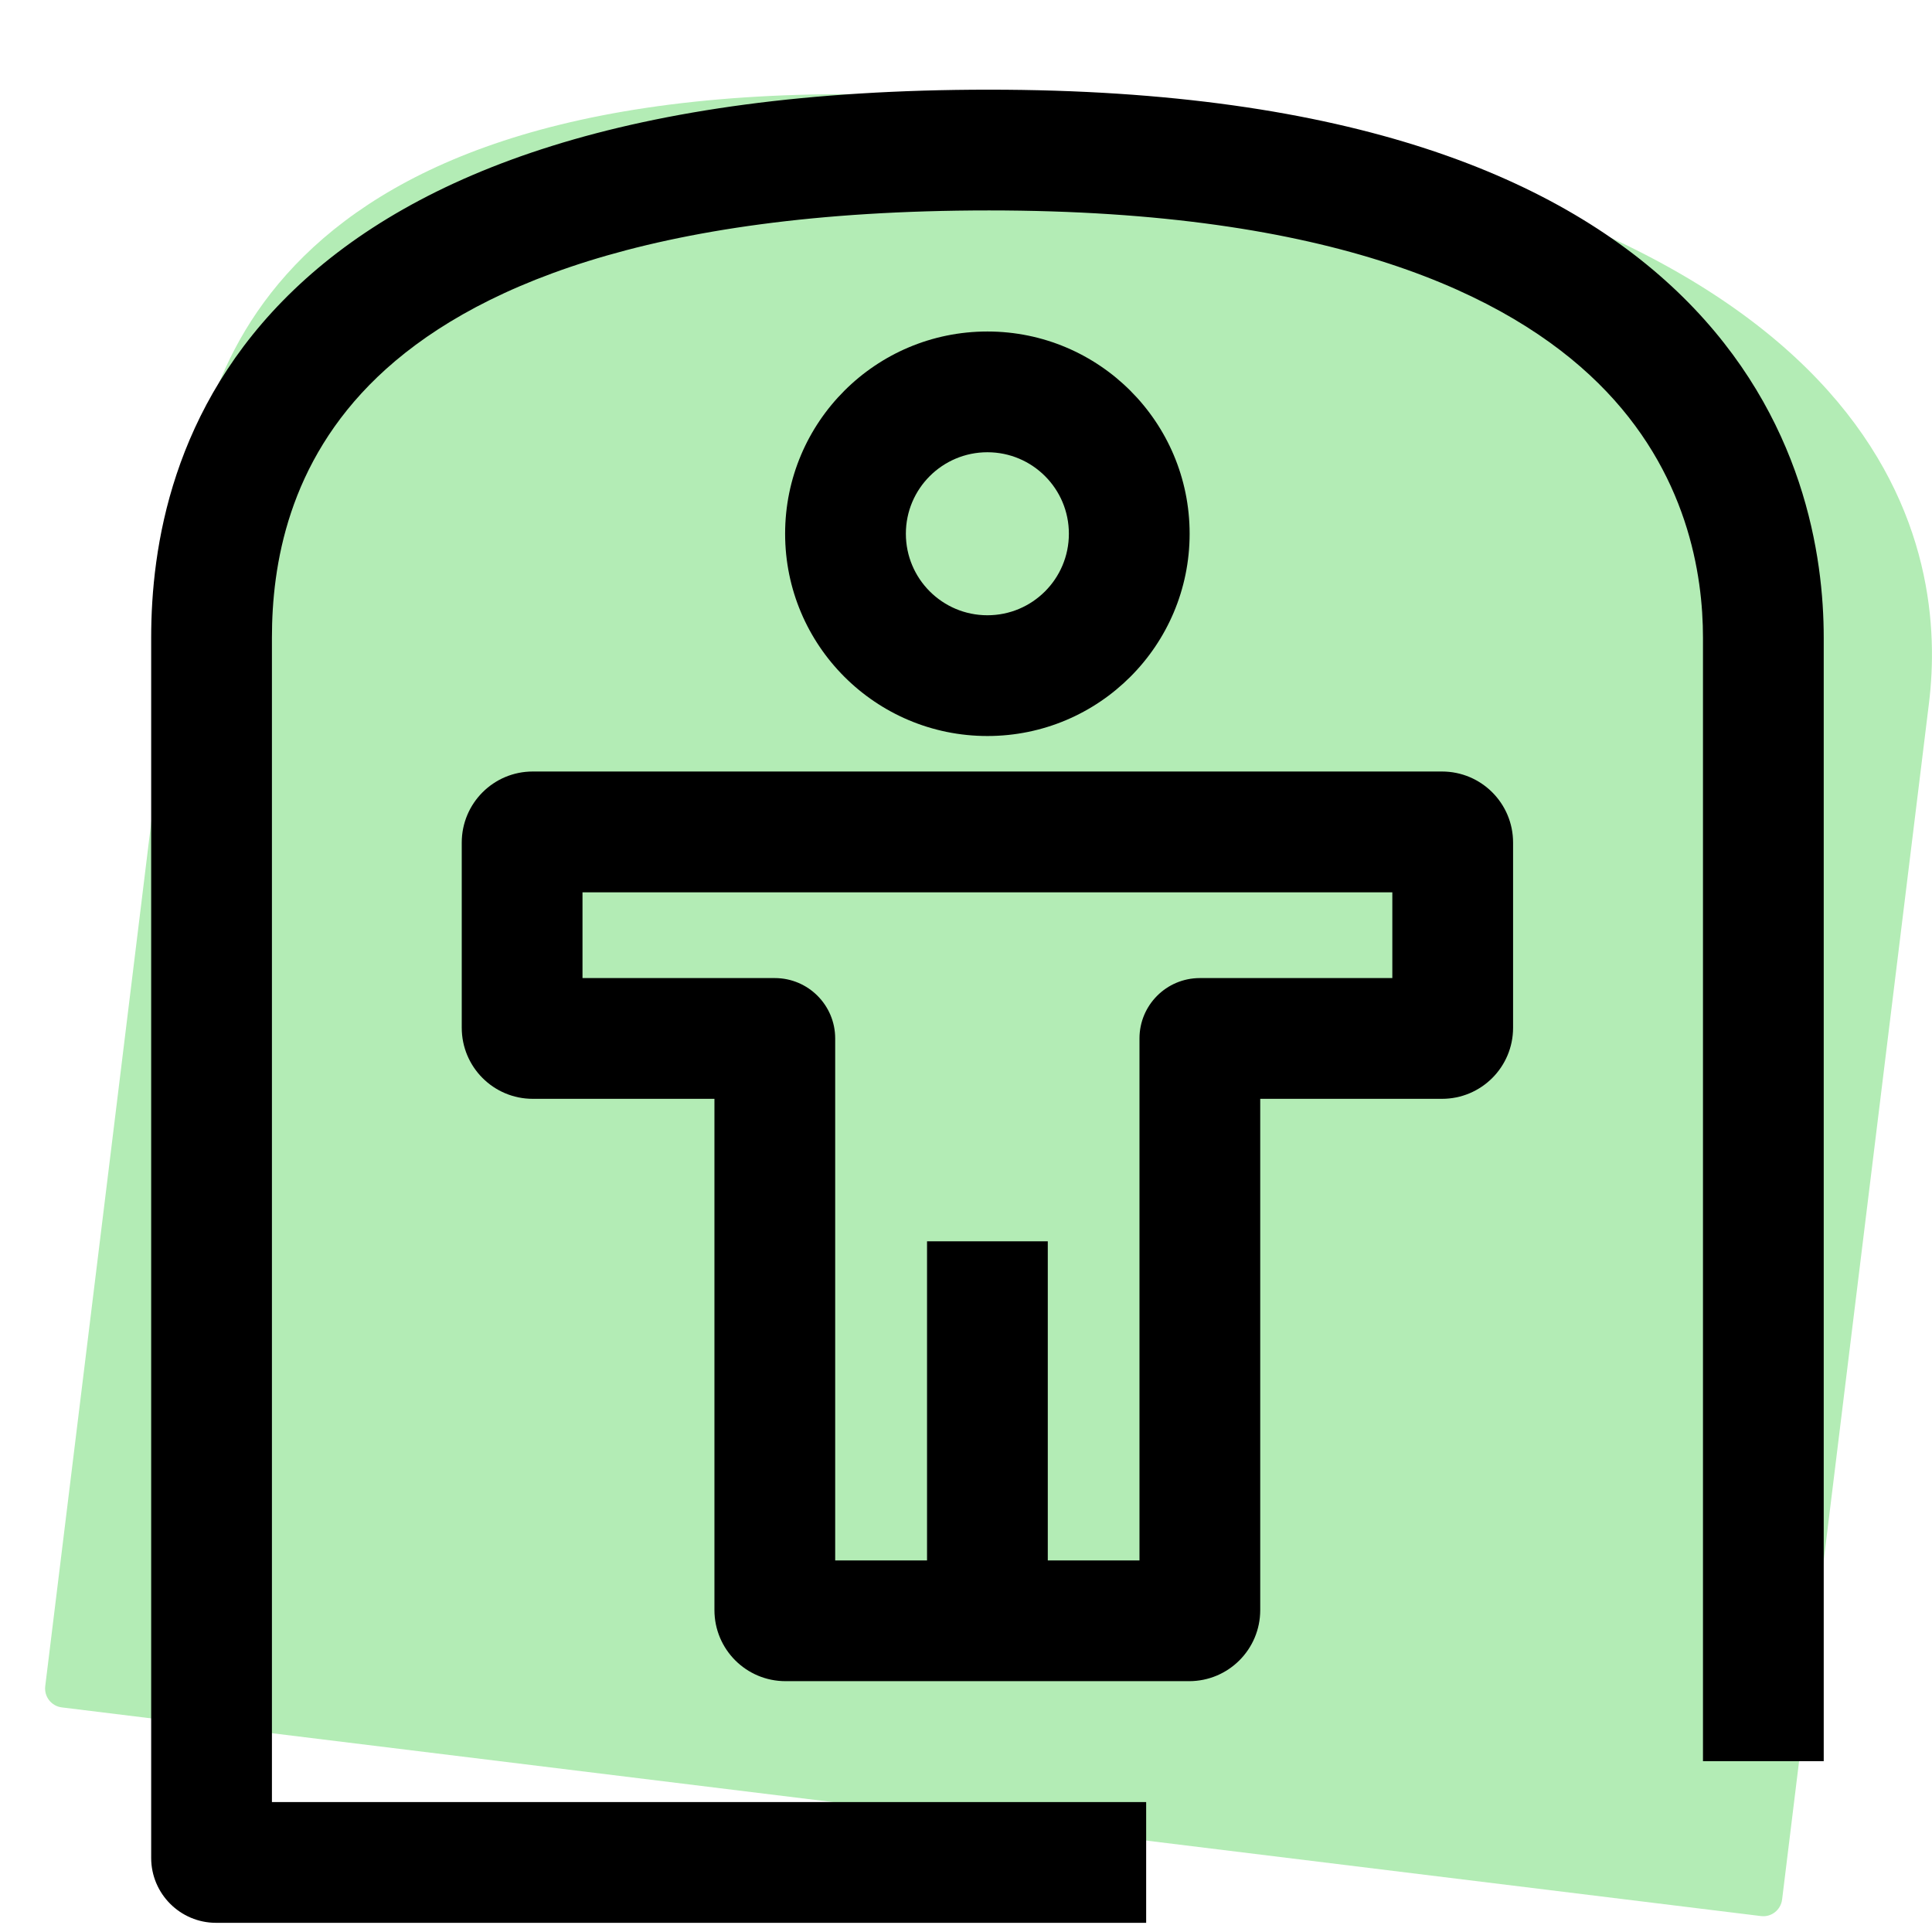<svg width="24" height="24" viewBox="0 0 24 24" fill="none" xmlns="http://www.w3.org/2000/svg">
<path d="M23.963 8.73C23.747 10.493 22.138 23.596 22.138 23.596C22.122 23.726 22.004 23.819 21.875 23.802L0.768 21.21C0.638 21.194 0.546 21.076 0.562 20.946C0.562 20.946 2.143 8.071 2.386 6.08C2.631 4.091 4.128 0.191 13.935 1.396C23.744 2.6 24.179 6.968 23.963 8.729V8.73Z" fill="#B3ECB5"/>
<path fill-rule="evenodd" clip-rule="evenodd" d="M7.236 11.085V12.15H9.625C10.039 12.15 10.375 12.486 10.375 12.9V19.384H14.155V12.9C14.155 12.486 14.49 12.15 14.905 12.15H17.296V11.085H7.236ZM5.736 10.467C5.736 9.979 6.131 9.584 6.618 9.584H17.913C18.401 9.584 18.796 9.979 18.796 10.467V12.767C18.796 13.255 18.401 13.65 17.913 13.65H15.655V20.001C15.655 20.489 15.26 20.884 14.772 20.884H9.758C9.27 20.884 8.875 20.489 8.875 20.001V13.65H6.618C6.131 13.65 5.736 13.255 5.736 12.767V10.467Z" fill="black"/>
<path fill-rule="evenodd" clip-rule="evenodd" d="M12.266 5.618C11.707 5.618 11.253 6.071 11.253 6.63C11.253 7.19 11.707 7.643 12.266 7.643C12.825 7.643 13.278 7.19 13.278 6.63C13.278 6.071 12.825 5.618 12.266 5.618ZM9.753 6.63C9.753 5.243 10.878 4.118 12.266 4.118C13.653 4.118 14.778 5.243 14.778 6.63C14.778 8.018 13.653 9.143 12.266 9.143C10.878 9.143 9.753 8.018 9.753 6.63Z" fill="black"/>
<path fill-rule="evenodd" clip-rule="evenodd" d="M13.016 15.42V20.132H11.516V15.42H13.016Z" fill="black"/>
<path fill-rule="evenodd" clip-rule="evenodd" d="M4.69 4.682C3.576 5.749 3.378 7.026 3.378 7.921V22.386H14.238V23.886H2.684C2.239 23.886 1.878 23.524 1.878 23.08V7.921C1.878 6.811 2.128 5.059 3.652 3.599C5.167 2.149 7.805 1.114 12.286 1.114C16.779 1.114 19.407 2.212 20.909 3.693C22.413 5.178 22.655 6.92 22.655 7.921V21.878H21.155V7.921C21.155 7.147 20.969 5.861 19.855 4.761C18.737 3.658 16.557 2.614 12.286 2.614C8.005 2.614 5.814 3.606 4.69 4.682Z" fill="black"/>
</svg>
